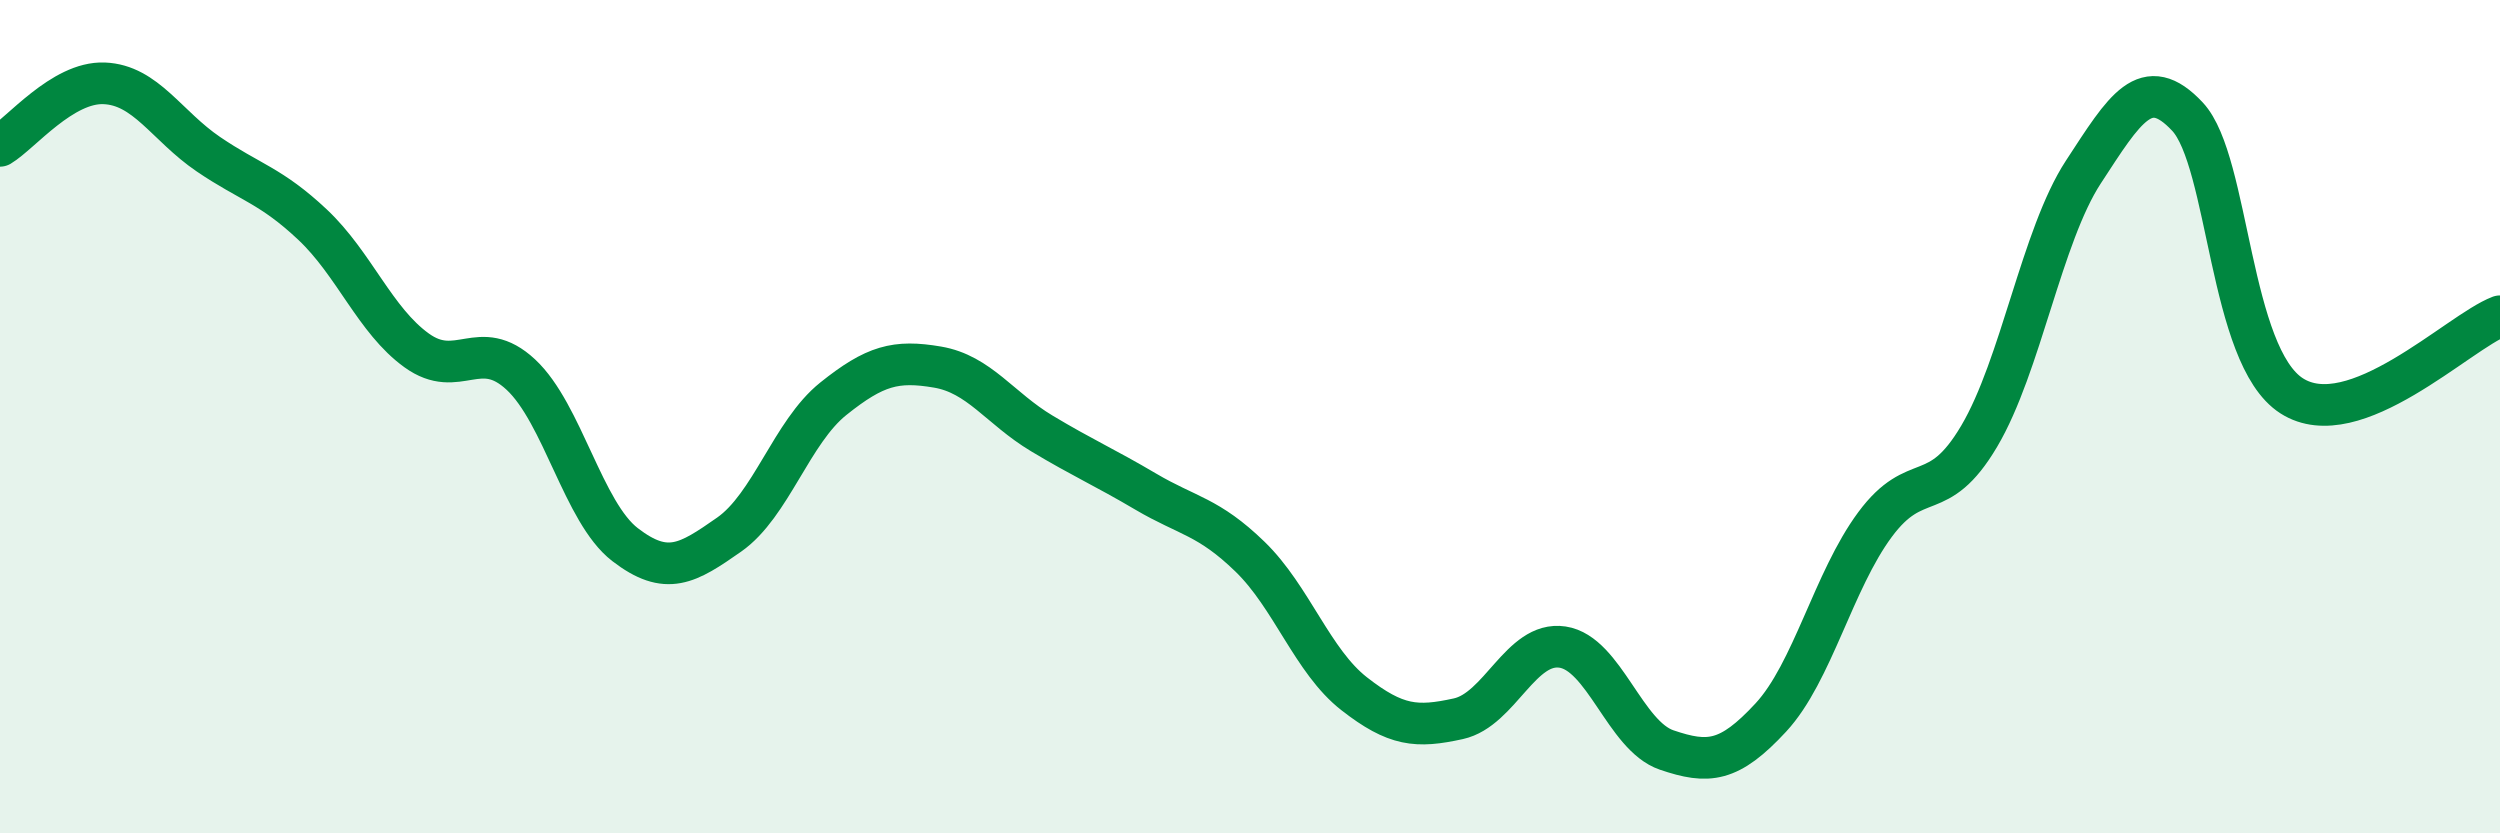 
    <svg width="60" height="20" viewBox="0 0 60 20" xmlns="http://www.w3.org/2000/svg">
      <path
        d="M 0,3.5 C 0.5,3.2 1.5,1.96 2.5,2 C 3.5,2.04 4,3.02 5,3.7 C 6,4.38 6.5,4.45 7.5,5.39 C 8.5,6.33 9,7.69 10,8.41 C 11,9.13 11.5,8.06 12.5,8.99 C 13.5,9.92 14,12.3 15,13.07 C 16,13.84 16.5,13.53 17.5,12.83 C 18.5,12.13 19,10.37 20,9.57 C 21,8.77 21.5,8.64 22.5,8.81 C 23.5,8.98 24,9.8 25,10.4 C 26,11 26.5,11.21 27.5,11.8 C 28.5,12.39 29,12.39 30,13.36 C 31,14.33 31.5,15.87 32.5,16.65 C 33.5,17.43 34,17.47 35,17.25 C 36,17.03 36.5,15.38 37.5,15.53 C 38.5,15.68 39,17.66 40,18 C 41,18.34 41.5,18.3 42.5,17.22 C 43.5,16.14 44,13.94 45,12.59 C 46,11.24 46.5,12.16 47.5,10.47 C 48.5,8.78 49,5.66 50,4.13 C 51,2.6 51.5,1.73 52.5,2.8 C 53.5,3.87 53.5,8.54 55,9.5 C 56.5,10.46 59,7.97 60,7.59L60 20L0 20Z"
        fill="#008740"
        opacity="0.1"
        stroke-linecap="round"
        stroke-linejoin="round"
      />
      <path
        d="M 0,3.5 C 0.5,3.2 1.5,1.96 2.5,2 C 3.5,2.04 4,3.02 5,3.7 C 6,4.38 6.5,4.45 7.5,5.39 C 8.5,6.33 9,7.69 10,8.41 C 11,9.13 11.5,8.06 12.5,8.99 C 13.5,9.92 14,12.3 15,13.07 C 16,13.84 16.5,13.53 17.5,12.83 C 18.5,12.13 19,10.37 20,9.57 C 21,8.77 21.5,8.64 22.5,8.81 C 23.5,8.98 24,9.8 25,10.4 C 26,11 26.5,11.21 27.5,11.8 C 28.5,12.39 29,12.39 30,13.36 C 31,14.33 31.5,15.87 32.5,16.65 C 33.5,17.43 34,17.47 35,17.25 C 36,17.03 36.5,15.38 37.5,15.53 C 38.5,15.68 39,17.66 40,18 C 41,18.34 41.5,18.3 42.5,17.22 C 43.5,16.14 44,13.94 45,12.59 C 46,11.24 46.5,12.16 47.5,10.47 C 48.5,8.78 49,5.66 50,4.13 C 51,2.6 51.5,1.73 52.5,2.8 C 53.5,3.87 53.5,8.54 55,9.5 C 56.5,10.46 59,7.97 60,7.59"
        stroke="#008740"
        stroke-width="1"
        fill="none"
        stroke-linecap="round"
        stroke-linejoin="round"
      />
    </svg>
  